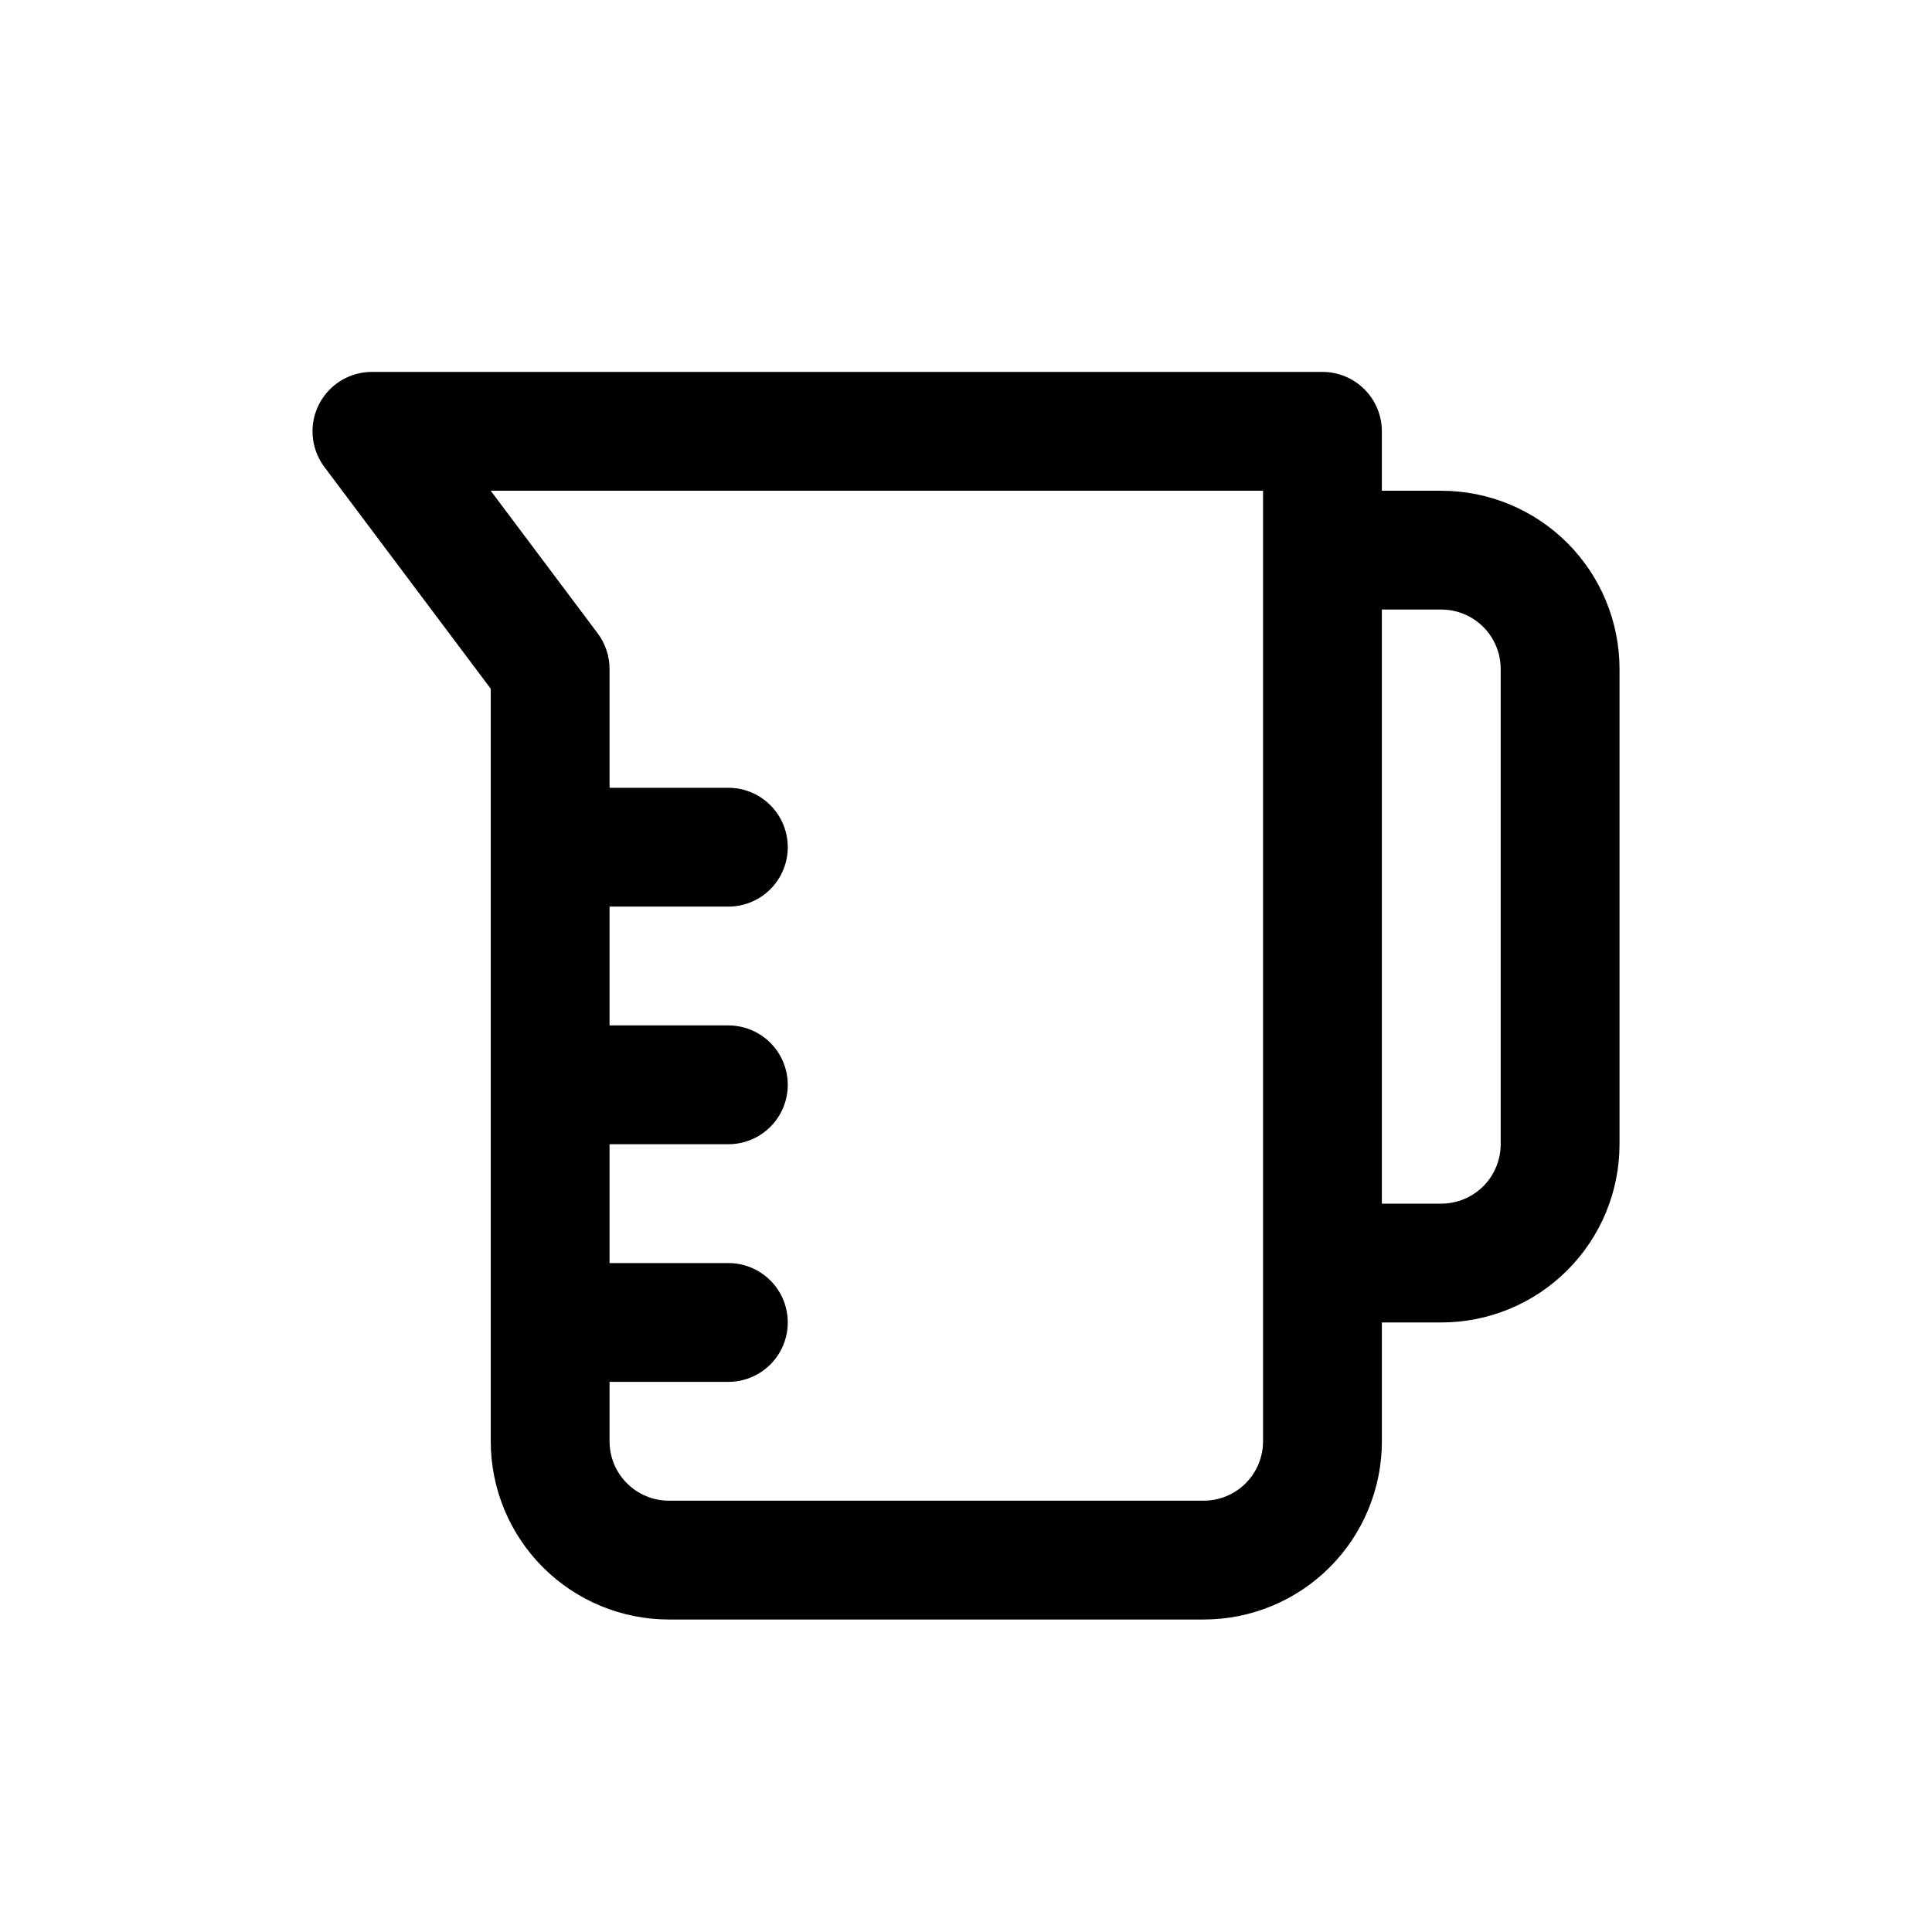 <?xml version="1.0" encoding="UTF-8"?>
<!-- Uploaded to: SVG Find, www.svgrepo.com, Generator: SVG Find Mixer Tools -->
<svg fill="#000000" width="800px" height="800px" version="1.1" viewBox="144 144 512 512" xmlns="http://www.w3.org/2000/svg">
 <path d="m525.95 274.05h-15.742v-15.746c0-4.176-1.66-8.18-4.613-11.133-2.949-2.953-6.957-4.609-11.133-4.609h-251.9c-3.918 0-7.695 1.461-10.594 4.098-2.898 2.637-4.711 6.258-5.082 10.16-0.367 3.898 0.73 7.797 3.078 10.934l44.086 58.77v199.43c0 12.527 4.977 24.543 13.832 33.398 8.859 8.859 20.871 13.836 33.398 13.836h141.7c12.523 0 24.539-4.977 33.395-13.836 8.859-8.855 13.836-20.871 13.836-33.398v-31.488h15.742c12.527 0 24.543-4.973 33.398-13.832 8.859-8.859 13.836-20.871 13.836-33.398v-125.95c0-12.527-4.977-24.539-13.836-33.398-8.855-8.855-20.871-13.832-33.398-13.832zm-47.23 15.742v236.16c0 4.176-1.66 8.184-4.609 11.133-2.953 2.953-6.961 4.613-11.133 4.613h-141.7c-4.176 0-8.18-1.66-11.133-4.613-2.953-2.949-4.609-6.957-4.609-11.133v-15.742h31.488c5.625 0 10.82-3 13.633-7.871 2.812-4.871 2.812-10.875 0-15.746s-8.008-7.871-13.633-7.871h-31.488v-31.488h31.488c5.625 0 10.82-3 13.633-7.871s2.812-10.875 0-15.746c-2.812-4.871-8.008-7.871-13.633-7.871h-31.488v-31.488h31.488c5.625 0 10.82-3 13.633-7.871 2.812-4.871 2.812-10.875 0-15.746-2.812-4.871-8.008-7.871-13.633-7.871h-31.488v-31.488c0-3.406-1.105-6.719-3.148-9.445l-28.34-37.785h204.67zm62.977 157.44c0 4.176-1.66 8.18-4.613 11.133-2.949 2.953-6.957 4.613-11.133 4.613h-15.742v-157.44h15.742c4.176 0 8.184 1.656 11.133 4.609 2.953 2.953 4.613 6.957 4.613 11.133z"/>
</svg>